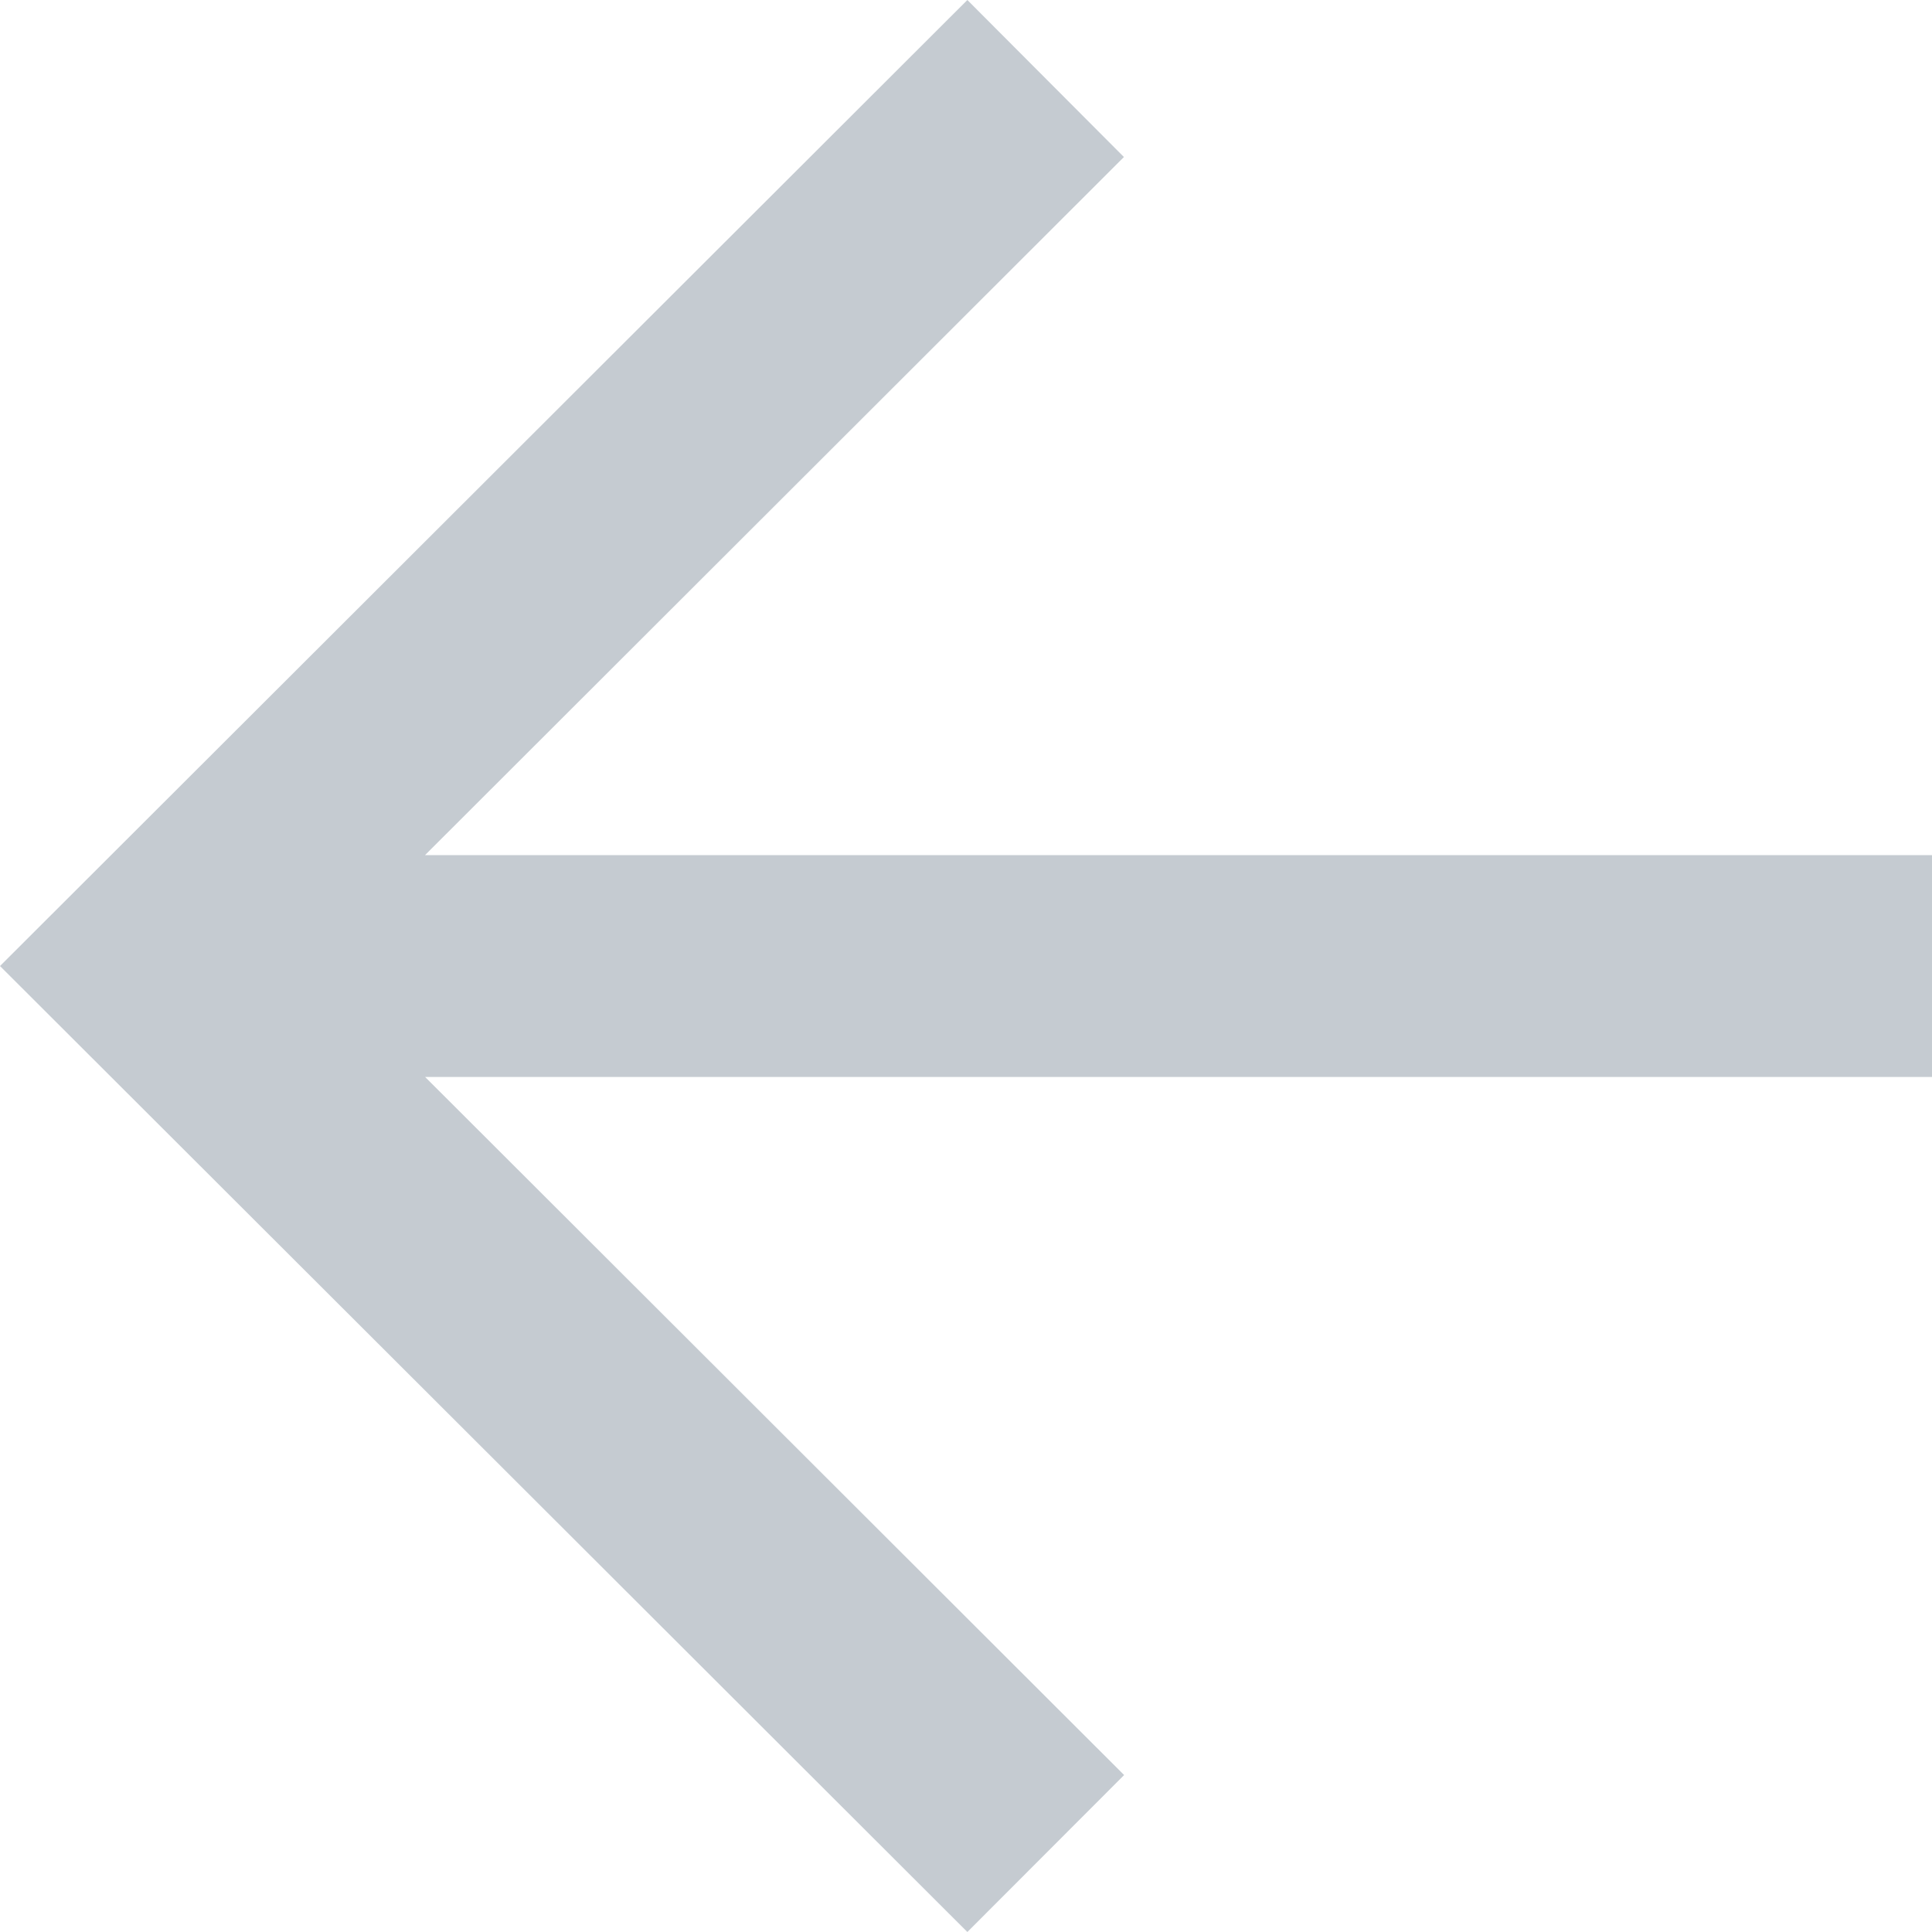 <svg data-name="Group 3" xmlns="http://www.w3.org/2000/svg" width="29.025" height="29.025"><path data-name="Arrow Left" d="M29.025 12.847H6.385l10.5-10.488L14.533 0 0 14.513l14.533 14.512 2.355-2.358L6.387 16.18h22.638z" fill="#c5cbd1"/></svg>